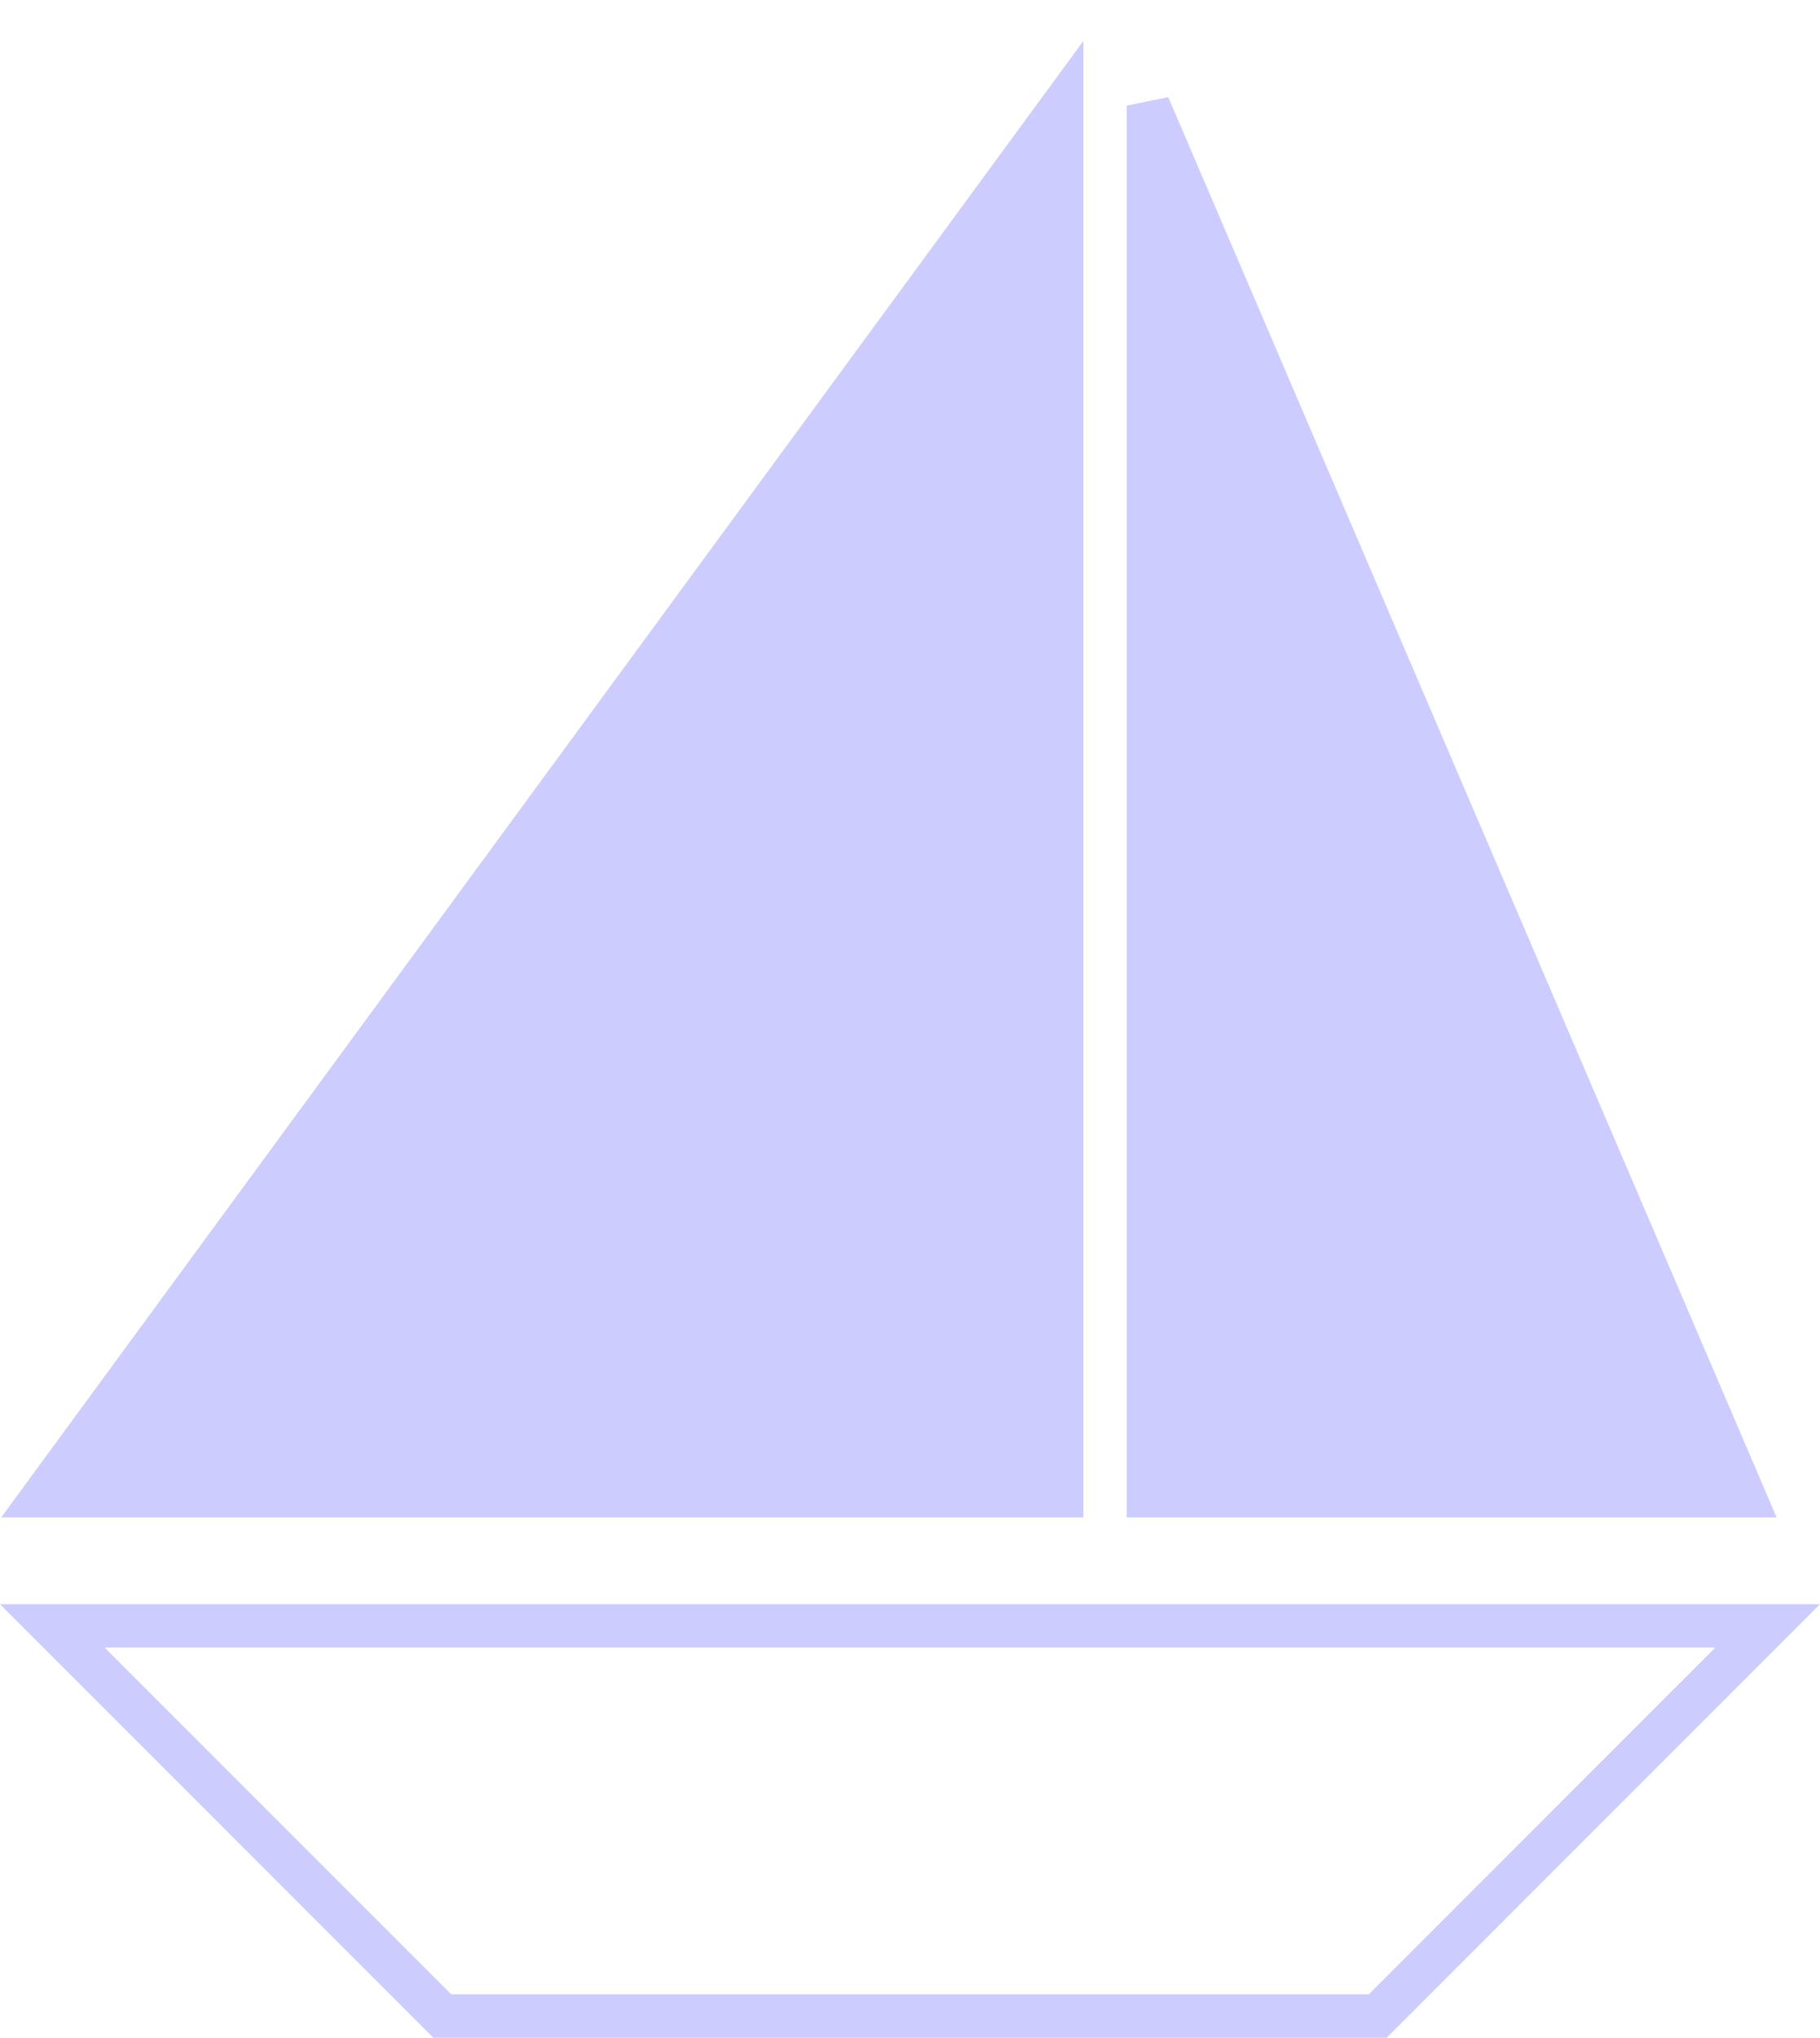 <svg width="42" height="47" viewBox="0 0 42 47" fill="none" xmlns="http://www.w3.org/2000/svg">
<path d="M40.793 37.5L31.793 46.5H10.207L1.207 37.5H40.793Z" stroke="#CCCCFF"/>
<path d="M24.5 34.5H1.014L1.597 33.704L23.597 3.704L24.5 2.473V34.5Z" stroke="#CCCCFF" fill="#CCCCFF"/>
<path d="M26.5 34.5H40.241L26.5 2.437V34.5Z" stroke="#CCCCFF" fill="#CCCCFF"/>
</svg>
